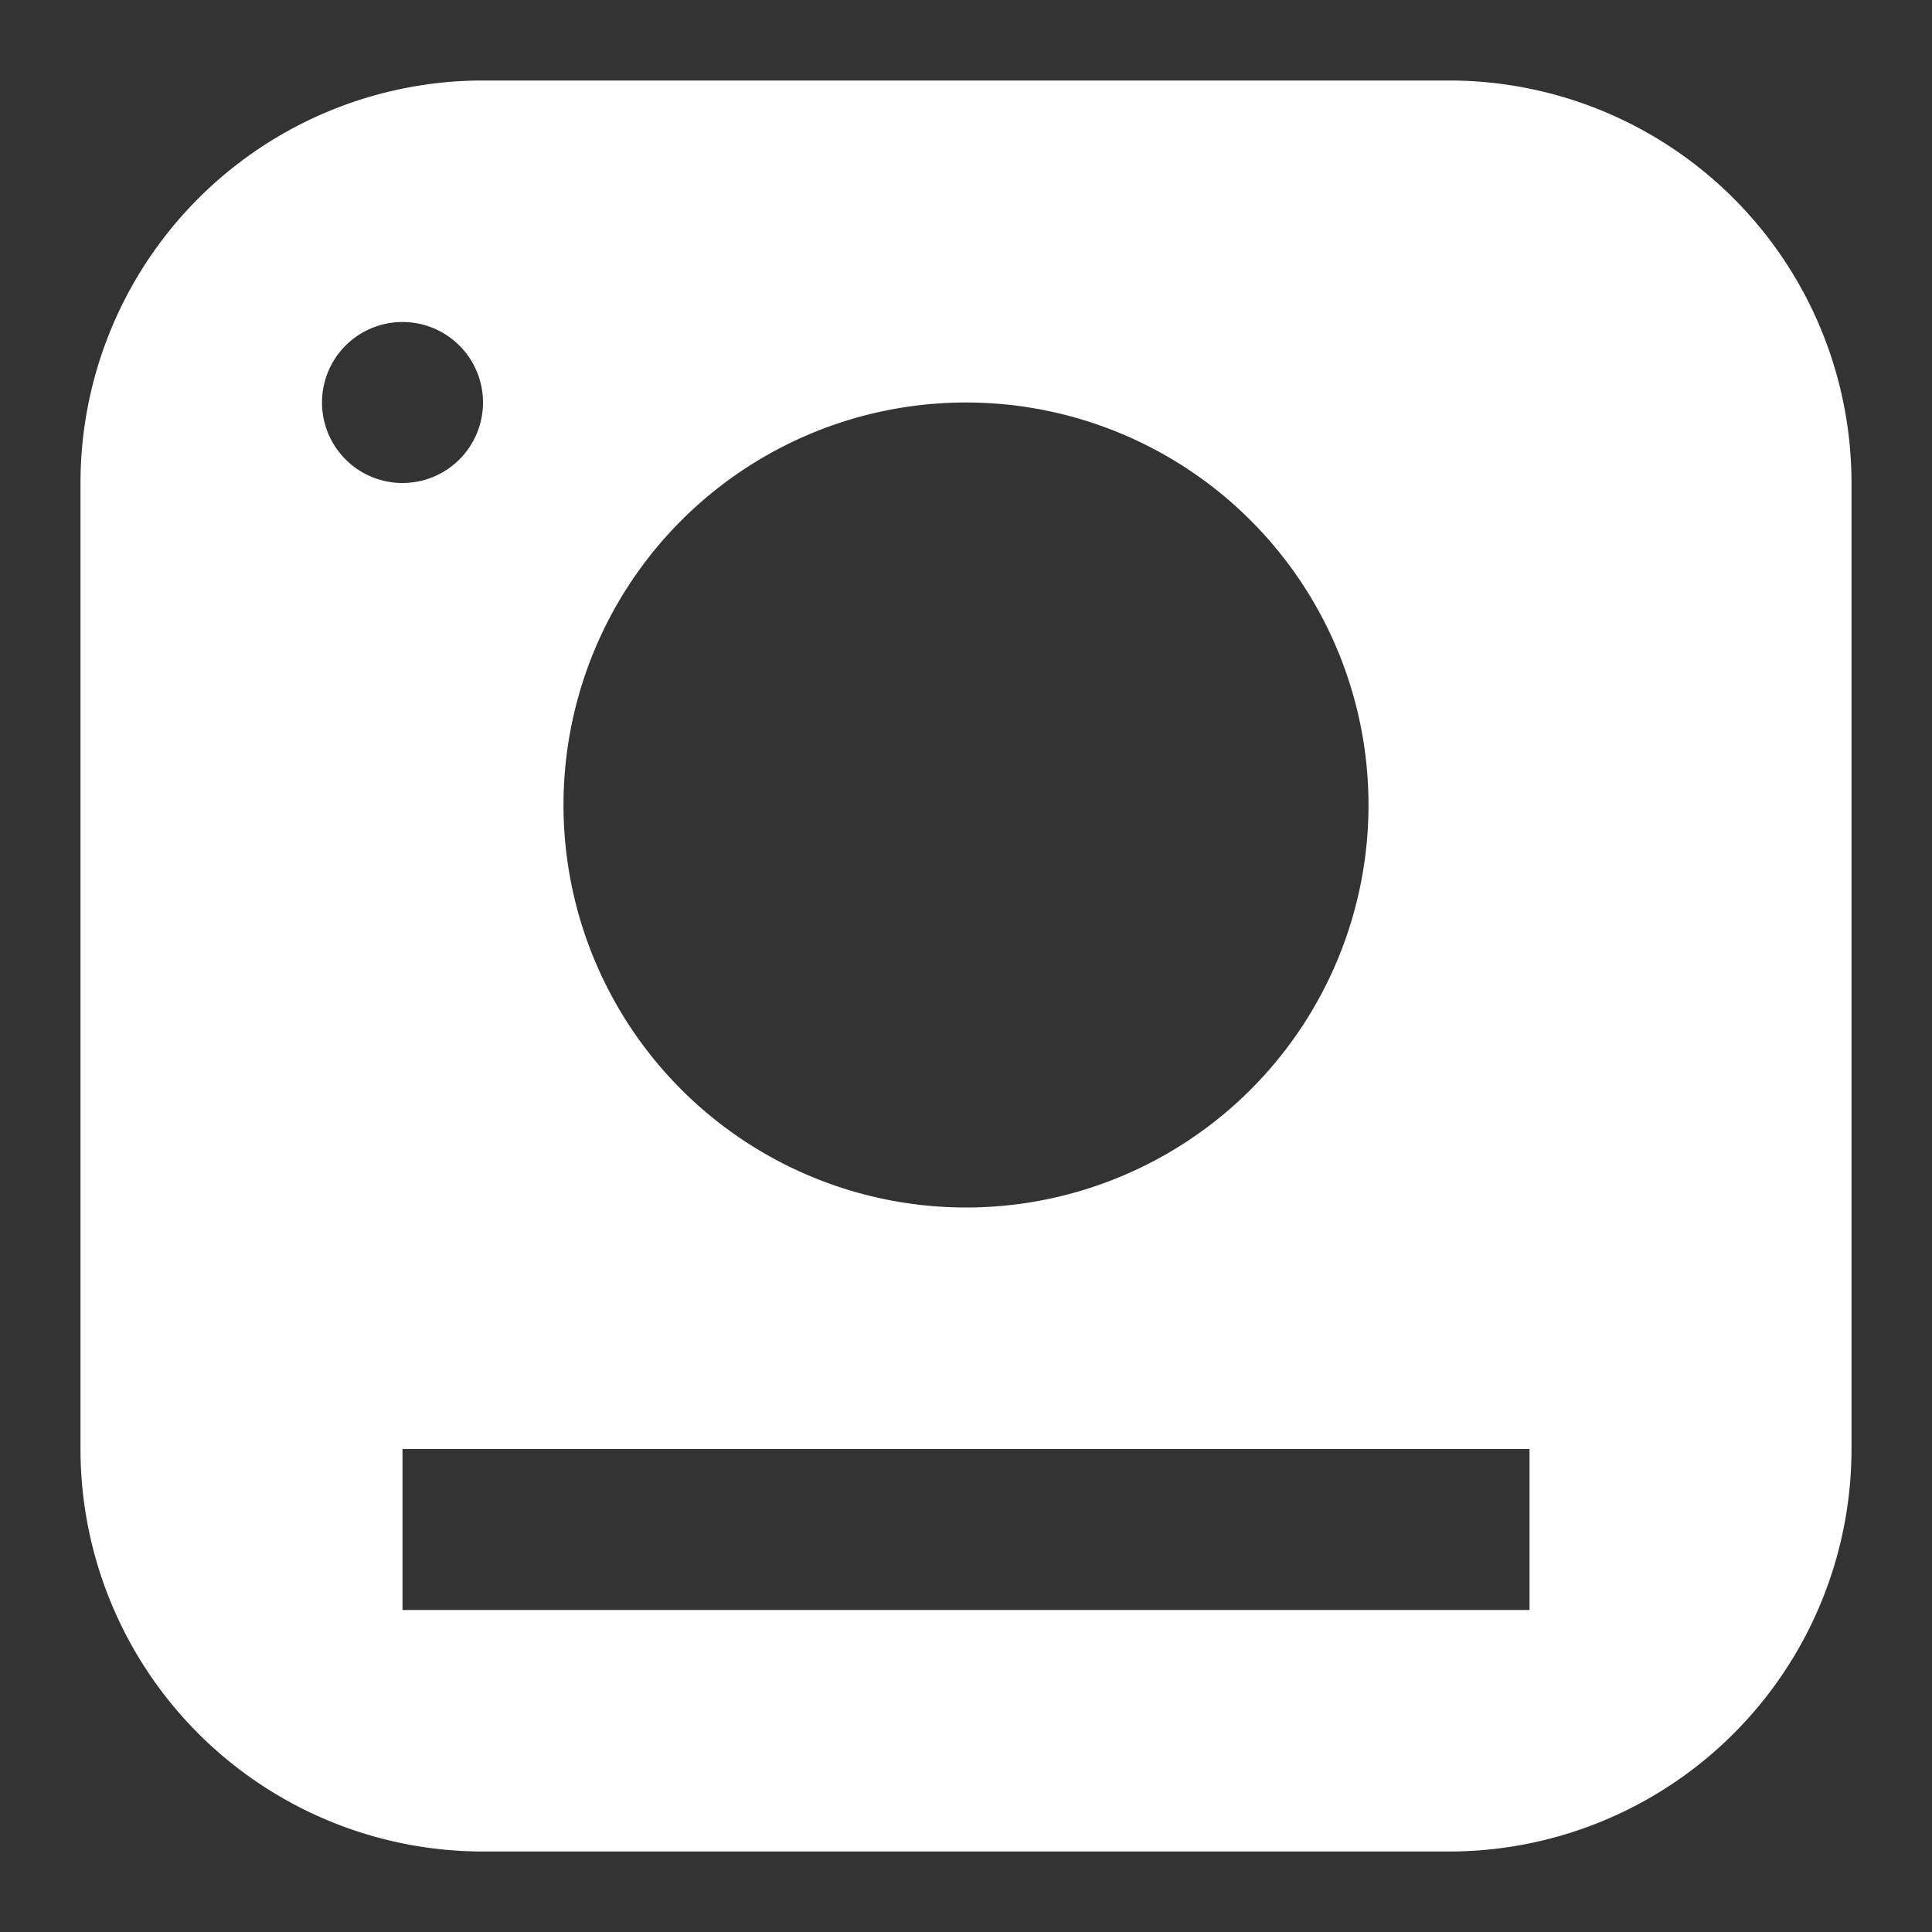 <svg xmlns="http://www.w3.org/2000/svg" height="24" width="24" viewBox="0 0 24 24"><rect x="0" y="0" width="24" height="24" fill="#333333" stroke="none"/><title>instant camera</title><g fill="#ffffff" class="nc-icon-wrapper"><path d="M18,1H6A5,5,0,0,0,1,6V18a5,5,0,0,0,5,5H18a5,5,0,0,0,5-5V6A5,5,0,0,0,18,1ZM12,5a5,5,0,1,1-5,5A5,5,0,0,1,12,5ZM5,4A1,1,0,1,1,4,5,1,1,0,0,1,5,4ZM19,20H5V18H19Z" fill="#ffffff"></path></g></svg>